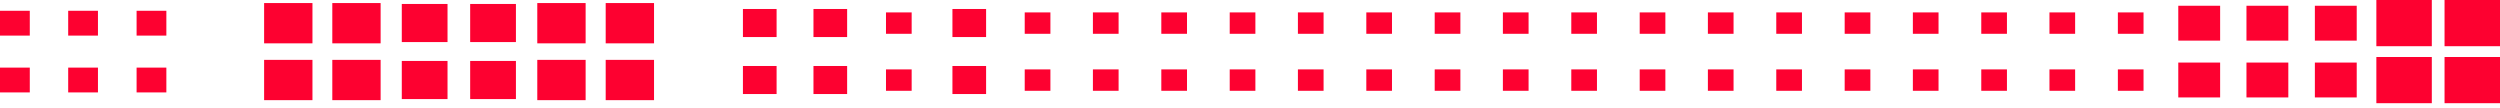 <svg width="116" height="5" viewBox="0 0 116 5" fill="none" xmlns="http://www.w3.org/2000/svg">
<path d="M1.382 0.5H0V1.652H1.382V0.5Z" fill="#FD0130"/>
<path d="M4.545 0.5H3.164V1.652H4.545V0.5Z" fill="#FD0130"/>
<path d="M7.719 0.5H6.338V1.652H7.719V0.5Z" fill="#FD0130"/>
<path d="M14.498 0.142H12.255V2.011H14.498V0.142Z" fill="#FD0130"/>
<path d="M17.661 0.142H15.419V2.011H17.661V0.142Z" fill="#FD0130"/>
<path d="M20.765 0.184H18.643V1.952H20.765V0.184Z" fill="#FD0130"/>
<path d="M23.939 0.184H21.816V1.952H23.939V0.184Z" fill="#FD0130"/>
<path d="M27.173 0.142H24.93V2.011H27.173V0.142Z" fill="#FD0130"/>
<path d="M30.347 0.142H28.104V2.011H30.347V0.142Z" fill="#FD0130"/>
<path d="M45.755 0.417H44.193V1.719H45.755V0.417Z" fill="#FD0130"/>
<path d="M48.739 0.576H47.547V1.568H48.739V0.576Z" fill="#FD0130"/>
<path d="M51.903 0.576H50.711V1.568H51.903V0.576Z" fill="#FD0130"/>
<path d="M55.077 0.576H53.885V1.568H55.077V0.576Z" fill="#FD0130"/>
<path d="M58.25 0.576H57.059V1.568H58.25V0.576Z" fill="#FD0130"/>
<path d="M61.414 0.576H60.223V1.568H61.414V0.576Z" fill="#FD0130"/>
<path d="M64.588 0.576H63.397V1.568H64.588V0.576Z" fill="#FD0130"/>
<path d="M67.762 0.576H66.57V1.568H67.762V0.576Z" fill="#FD0130"/>
<path d="M70.926 0.576H69.734V1.568H70.926V0.576Z" fill="#FD0130"/>
<path d="M74.099 0.576H72.908V1.568H74.099V0.576Z" fill="#FD0130"/>
<path d="M77.273 0.576H76.082V1.568H77.273V0.576Z" fill="#FD0130"/>
<path d="M80.437 0.576H79.246V1.568H80.437V0.576Z" fill="#FD0130"/>
<path d="M83.611 0.576H82.419V1.568H83.611V0.576Z" fill="#FD0130"/>
<path d="M86.785 0.576H85.593V1.568H86.785V0.576Z" fill="#FD0130"/>
<path d="M89.948 0.576H88.757V1.568H89.948V0.576Z" fill="#FD0130"/>
<path d="M93.122 0.576H91.931V1.568H93.122V0.576Z" fill="#FD0130"/>
<path d="M96.286 0.576H95.095V1.568H96.286V0.576Z" fill="#FD0130"/>
<path d="M99.46 0.576H98.269V1.568H99.46V0.576Z" fill="#FD0130"/>
<path d="M103.014 0.267H101.072V1.885H103.014V0.267Z" fill="#FD0130"/>
<path d="M106.178 0.267H104.236V1.885H106.178V0.267Z" fill="#FD0130"/>
<path d="M109.352 0.267H107.41V1.885H109.352V0.267Z" fill="#FD0130"/>
<path d="M112.836 0H110.263V2.144H112.836V0Z" fill="#FD0130"/>
<path d="M116 0H113.427V2.144H116V0Z" fill="#FD0130"/>
<path d="M1.382 3.137H0V4.288H1.382V3.137Z" fill="#FD0130"/>
<path d="M4.545 3.137H3.164V4.288H4.545V3.137Z" fill="#FD0130"/>
<path d="M7.719 3.137H6.338V4.288H7.719V3.137Z" fill="#FD0130"/>
<path d="M14.498 2.778H12.255V4.647H14.498V2.778Z" fill="#FD0130"/>
<path d="M17.661 2.778H15.419V4.647H17.661V2.778Z" fill="#FD0130"/>
<path d="M20.765 2.828H18.643V4.597H20.765V2.828Z" fill="#FD0130"/>
<path d="M23.939 2.828H21.816V4.597H23.939V2.828Z" fill="#FD0130"/>
<path d="M27.173 2.778H24.93V4.647H27.173V2.778Z" fill="#FD0130"/>
<path d="M30.347 2.778H28.104V4.647H30.347V2.778Z" fill="#FD0130"/>
<path d="M45.755 3.062H44.193V4.363H45.755V3.062Z" fill="#FD0130"/>
<path d="M48.739 3.22H47.547V4.213H48.739V3.22Z" fill="#FD0130"/>
<path d="M51.903 3.22H50.711V4.213H51.903V3.22Z" fill="#FD0130"/>
<path d="M55.077 3.22H53.885V4.213H55.077V3.22Z" fill="#FD0130"/>
<path d="M58.25 3.22H57.059V4.213H58.25V3.22Z" fill="#FD0130"/>
<path d="M61.414 3.22H60.223V4.213H61.414V3.22Z" fill="#FD0130"/>
<path d="M64.588 3.22H63.397V4.213H64.588V3.22Z" fill="#FD0130"/>
<path d="M67.762 3.22H66.57V4.213H67.762V3.22Z" fill="#FD0130"/>
<path d="M70.926 3.22H69.734V4.213H70.926V3.22Z" fill="#FD0130"/>
<path d="M74.099 3.22H72.908V4.213H74.099V3.22Z" fill="#FD0130"/>
<path d="M77.273 3.22H76.082V4.213H77.273V3.22Z" fill="#FD0130"/>
<path d="M80.437 3.22H79.246V4.213H80.437V3.22Z" fill="#FD0130"/>
<path d="M83.611 3.22H82.419V4.213H83.611V3.22Z" fill="#FD0130"/>
<path d="M86.785 3.22H85.593V4.213H86.785V3.22Z" fill="#FD0130"/>
<path d="M89.948 3.22H88.757V4.213H89.948V3.22Z" fill="#FD0130"/>
<path d="M93.122 3.22H91.931V4.213H93.122V3.22Z" fill="#FD0130"/>
<path d="M96.286 3.22H95.095V4.213H96.286V3.22Z" fill="#FD0130"/>
<path d="M99.46 3.22H98.269V4.213H99.46V3.22Z" fill="#FD0130"/>
<path d="M103.014 2.903H101.072V4.521H103.014V2.903Z" fill="#FD0130"/>
<path d="M106.178 2.903H104.236V4.521H106.178V2.903Z" fill="#FD0130"/>
<path d="M109.352 2.903H107.41V4.521H109.352V2.903Z" fill="#FD0130"/>
<path d="M112.836 2.645H110.263V4.788H112.836V2.645Z" fill="#FD0130"/>
<path d="M116 2.645H113.427V4.788H116V2.645Z" fill="#FD0130"/>
<path d="M39.307 0.417H37.745V1.719H39.307V0.417Z" fill="#FD0130"/>
<path d="M42.301 0.576H41.11V1.568H42.301V0.576Z" fill="#FD0130"/>
<path d="M39.307 3.062H37.745V4.363H39.307V3.062Z" fill="#FD0130"/>
<path d="M36.034 0.417H34.472V1.719H36.034V0.417Z" fill="#FD0130"/>
<path d="M36.034 3.062H34.472V4.363H36.034V3.062Z" fill="#FD0130"/>
<path d="M42.301 3.22H41.11V4.213H42.301V3.22Z" fill="#FD0130"/>
</svg>
